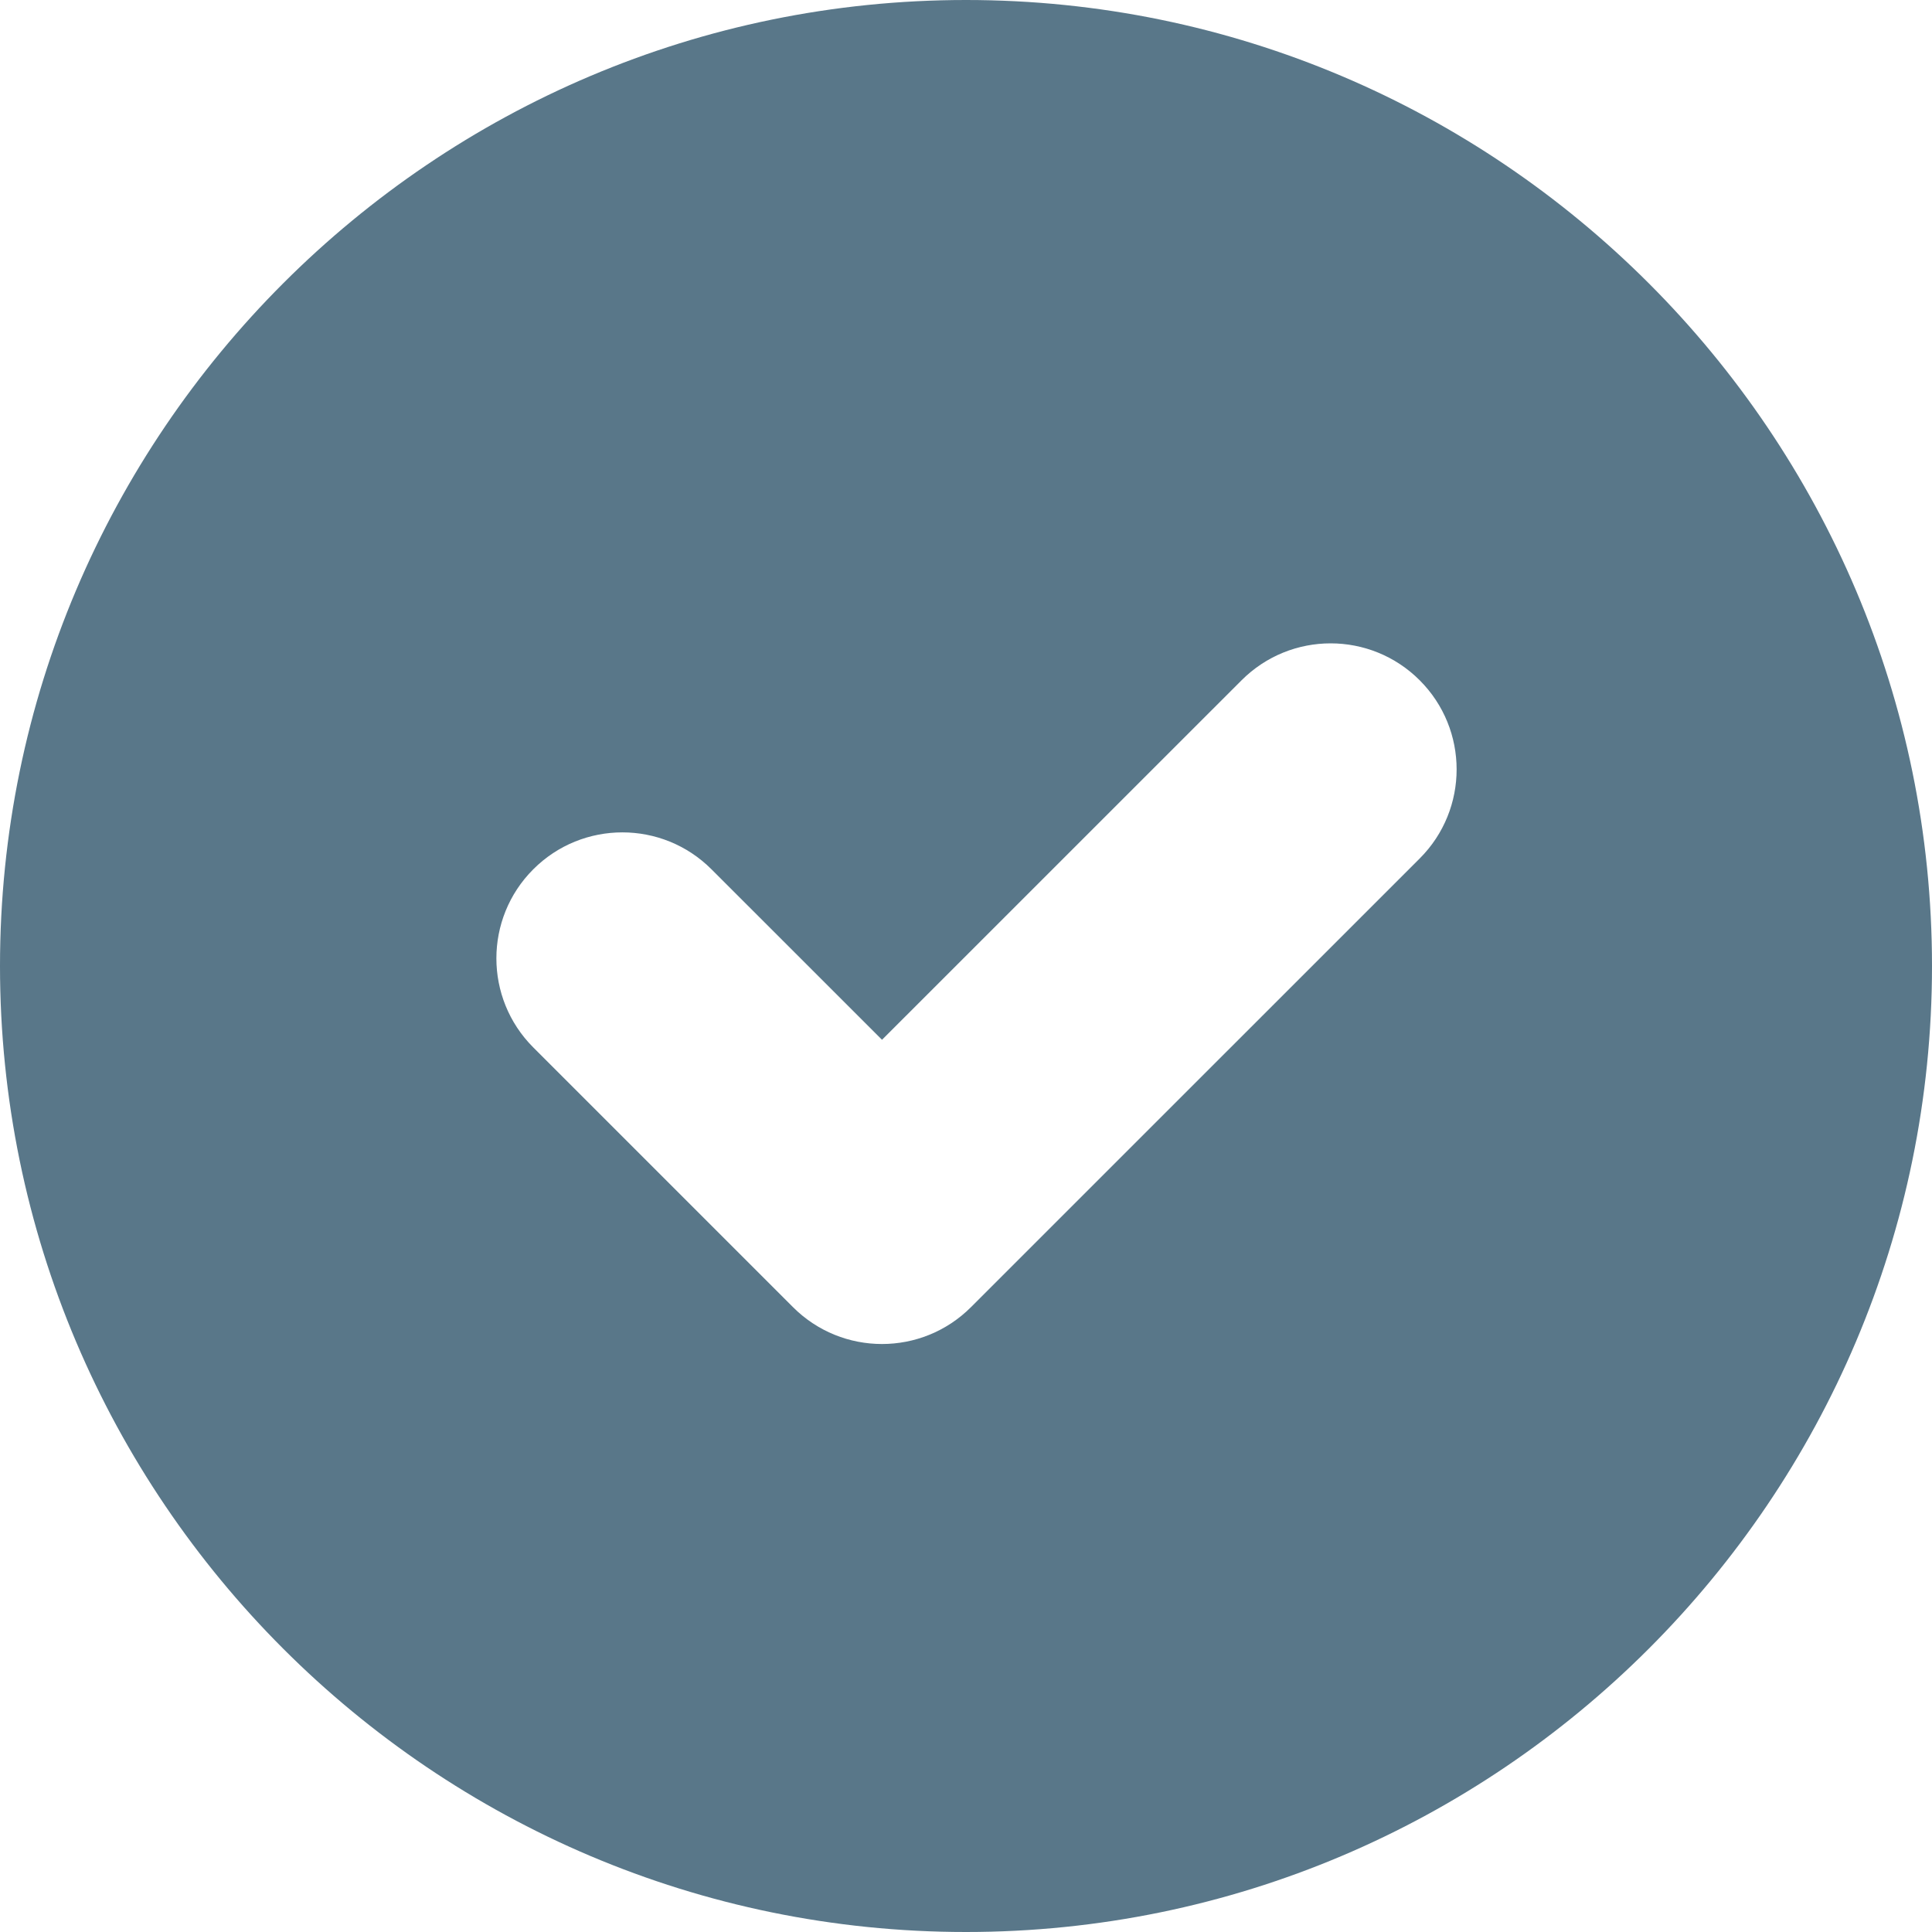 <svg width="32" height="32" viewBox="0 0 32 32" fill="none" xmlns="http://www.w3.org/2000/svg">
<g clip-path="url(#clip0_786_113)">
<path d="M16 0C7.177 0 0 7.178 0 16C0 24.822 7.177 32 16 32C24.823 32 32 24.822 32 16C32 7.178 24.823 0 16 0ZM23.515 14.219L16.084 21.649C15.269 22.465 13.948 22.465 13.133 21.649L8.833 17.349C8.018 16.534 8.018 15.213 8.833 14.398C9.648 13.583 10.969 13.583 11.784 14.398L14.609 17.222L20.564 11.268C21.379 10.452 22.7 10.452 23.515 11.268C24.33 12.083 24.33 13.404 23.515 14.219Z" fill="#597789"/>
</g>
<defs>
<clipPath id="clip0_786_113">
<rect width="32" height="32" fill="white"/>
</clipPath>
</defs>
</svg>
